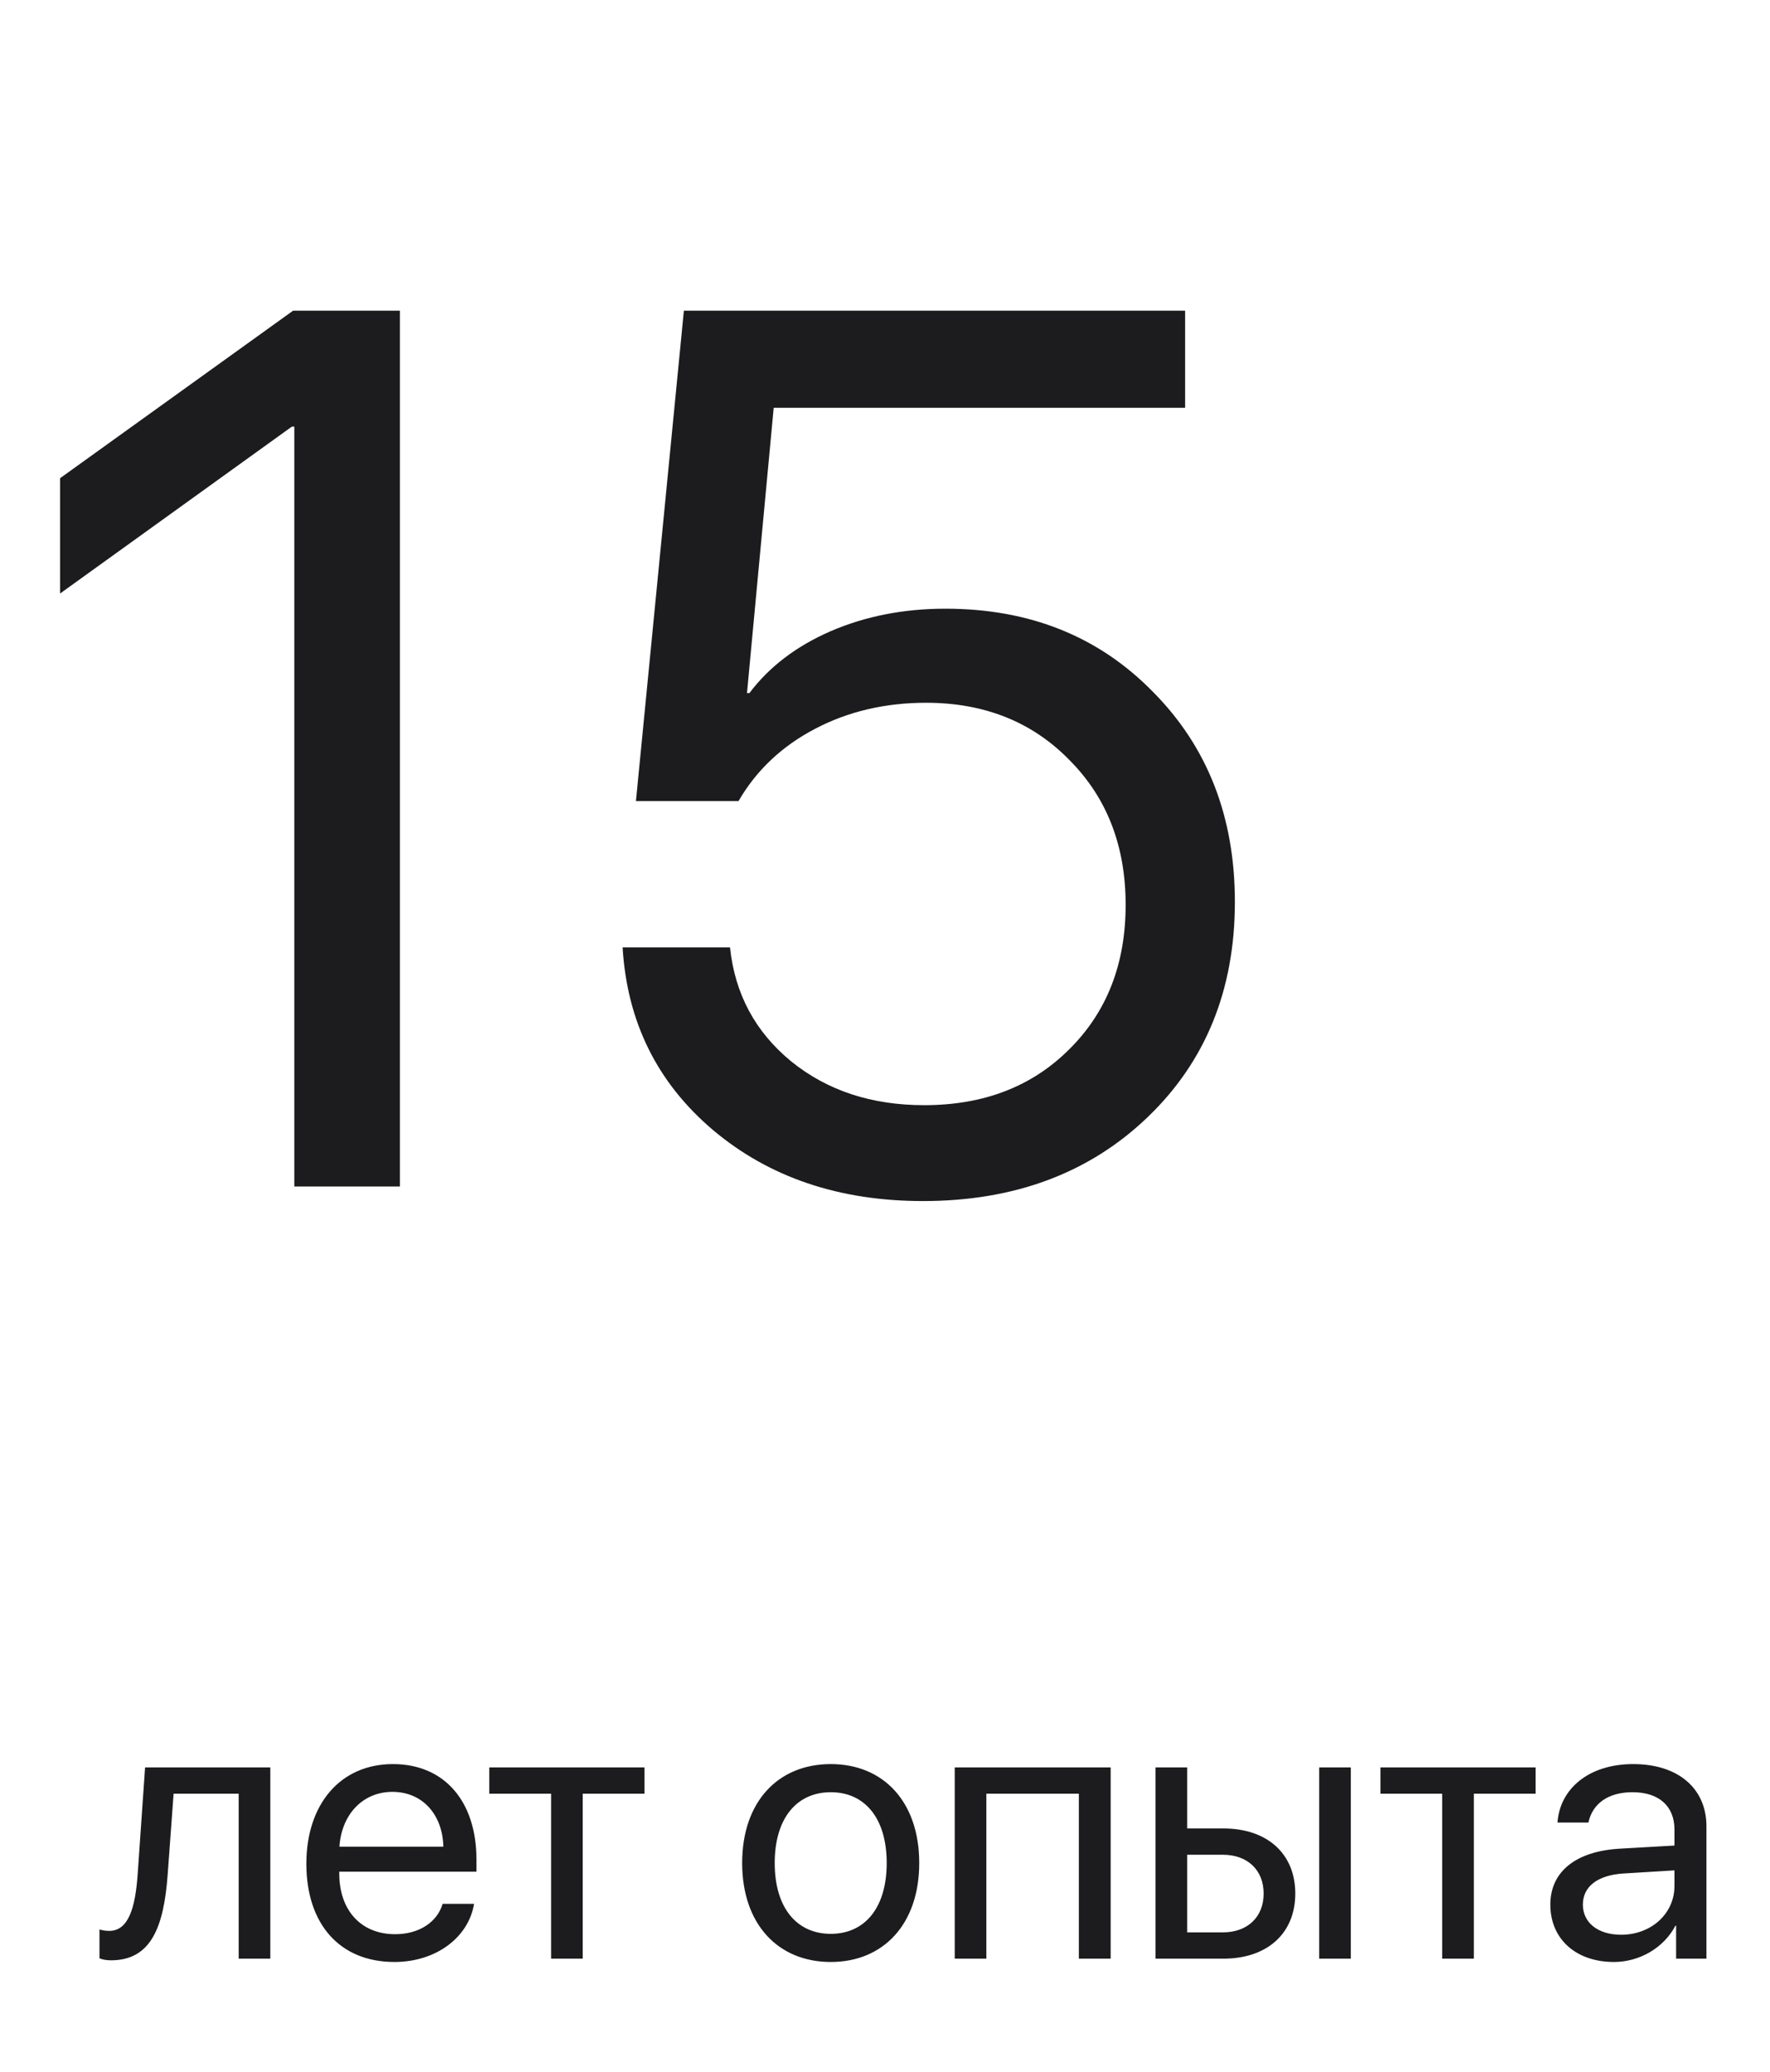 <svg width="94" height="110" viewBox="0 0 94 110" fill="none" xmlns="http://www.w3.org/2000/svg">
<path d="M15.63 63V22.652H15.501L3.19 31.515V25.392L15.565 16.497H21.237V63H15.63ZM49.017 63.773C44.569 63.773 40.852 62.517 37.866 60.003C34.901 57.489 33.301 54.256 33.065 50.303H38.769C39.026 52.773 40.111 54.793 42.023 56.361C43.935 57.908 46.288 58.682 49.081 58.682C52.239 58.682 54.807 57.693 56.783 55.717C58.781 53.74 59.78 51.184 59.78 48.047C59.78 44.91 58.781 42.343 56.783 40.345C54.807 38.325 52.272 37.315 49.178 37.315C47.008 37.315 45.042 37.777 43.28 38.701C41.519 39.625 40.165 40.903 39.22 42.536H33.773L36.319 16.497H62.938V21.653H41.089L39.671 36.8H39.8C40.852 35.403 42.292 34.308 44.118 33.513C45.966 32.718 47.996 32.32 50.209 32.32C54.678 32.32 58.352 33.792 61.23 36.735C64.131 39.657 65.581 43.374 65.581 47.886C65.581 52.548 64.034 56.361 60.94 59.326C57.847 62.291 53.872 63.773 49.017 63.773Z" fill="#1C1C1F"/>
<path d="M8.906 99.518C8.701 102.32 8.027 104.088 5.889 104.088C5.596 104.088 5.4 104.029 5.283 103.98V102.447C5.371 102.477 5.557 102.525 5.801 102.525C6.807 102.525 7.188 101.344 7.314 99.478L7.705 93.844H14.355V104H12.676V95.24H9.219L8.906 99.518ZM20.84 95.143C19.248 95.143 18.135 96.363 18.027 98.053H23.545C23.506 96.353 22.441 95.143 20.84 95.143ZM23.506 101.09H25.176C24.883 102.867 23.164 104.176 20.947 104.176C18.037 104.176 16.27 102.154 16.27 98.961C16.27 95.807 18.066 93.668 20.869 93.668C23.613 93.668 25.303 95.66 25.303 98.736V99.381H18.018V99.478C18.018 101.422 19.16 102.701 20.986 102.701C22.275 102.701 23.223 102.047 23.506 101.09ZM34.228 93.844V95.24H30.947V104H29.268V95.24H25.986V93.844H34.228ZM44.121 104.176C41.309 104.176 39.414 102.154 39.414 98.922C39.414 95.68 41.309 93.668 44.121 93.668C46.924 93.668 48.818 95.68 48.818 98.922C48.818 102.154 46.924 104.176 44.121 104.176ZM44.121 102.682C45.918 102.682 47.09 101.314 47.09 98.922C47.09 96.529 45.918 95.162 44.121 95.162C42.324 95.162 41.143 96.529 41.143 98.922C41.143 101.314 42.324 102.682 44.121 102.682ZM57.295 104V95.24H52.383V104H50.703V93.844H58.984V104H57.295ZM70.059 104V93.844H71.738V104H70.059ZM64.941 98.482H63.047V102.604H64.941C66.26 102.604 67.109 101.783 67.109 100.543C67.109 99.293 66.25 98.482 64.941 98.482ZM61.367 104V93.844H63.047V97.086H64.971C67.295 97.086 68.789 98.424 68.789 100.543C68.789 102.662 67.295 104 64.971 104H61.367ZM81.553 93.844V95.24H78.272V104H76.592V95.24H73.311V93.844H81.553ZM86.094 102.73C87.695 102.73 88.926 101.607 88.926 100.143V99.312L86.211 99.478C84.844 99.566 84.062 100.172 84.062 101.129C84.062 102.096 84.873 102.73 86.094 102.73ZM85.713 104.176C83.691 104.176 82.334 102.955 82.334 101.129C82.334 99.391 83.672 98.297 86.016 98.16L88.926 97.994V97.144C88.926 95.904 88.106 95.162 86.699 95.162C85.391 95.162 84.57 95.777 84.356 96.773H82.715C82.832 95.016 84.336 93.668 86.738 93.668C89.121 93.668 90.625 94.957 90.625 96.978V104H89.014V102.252H88.975C88.369 103.414 87.08 104.176 85.713 104.176Z" fill="#1C1C1F"/>
</svg>
